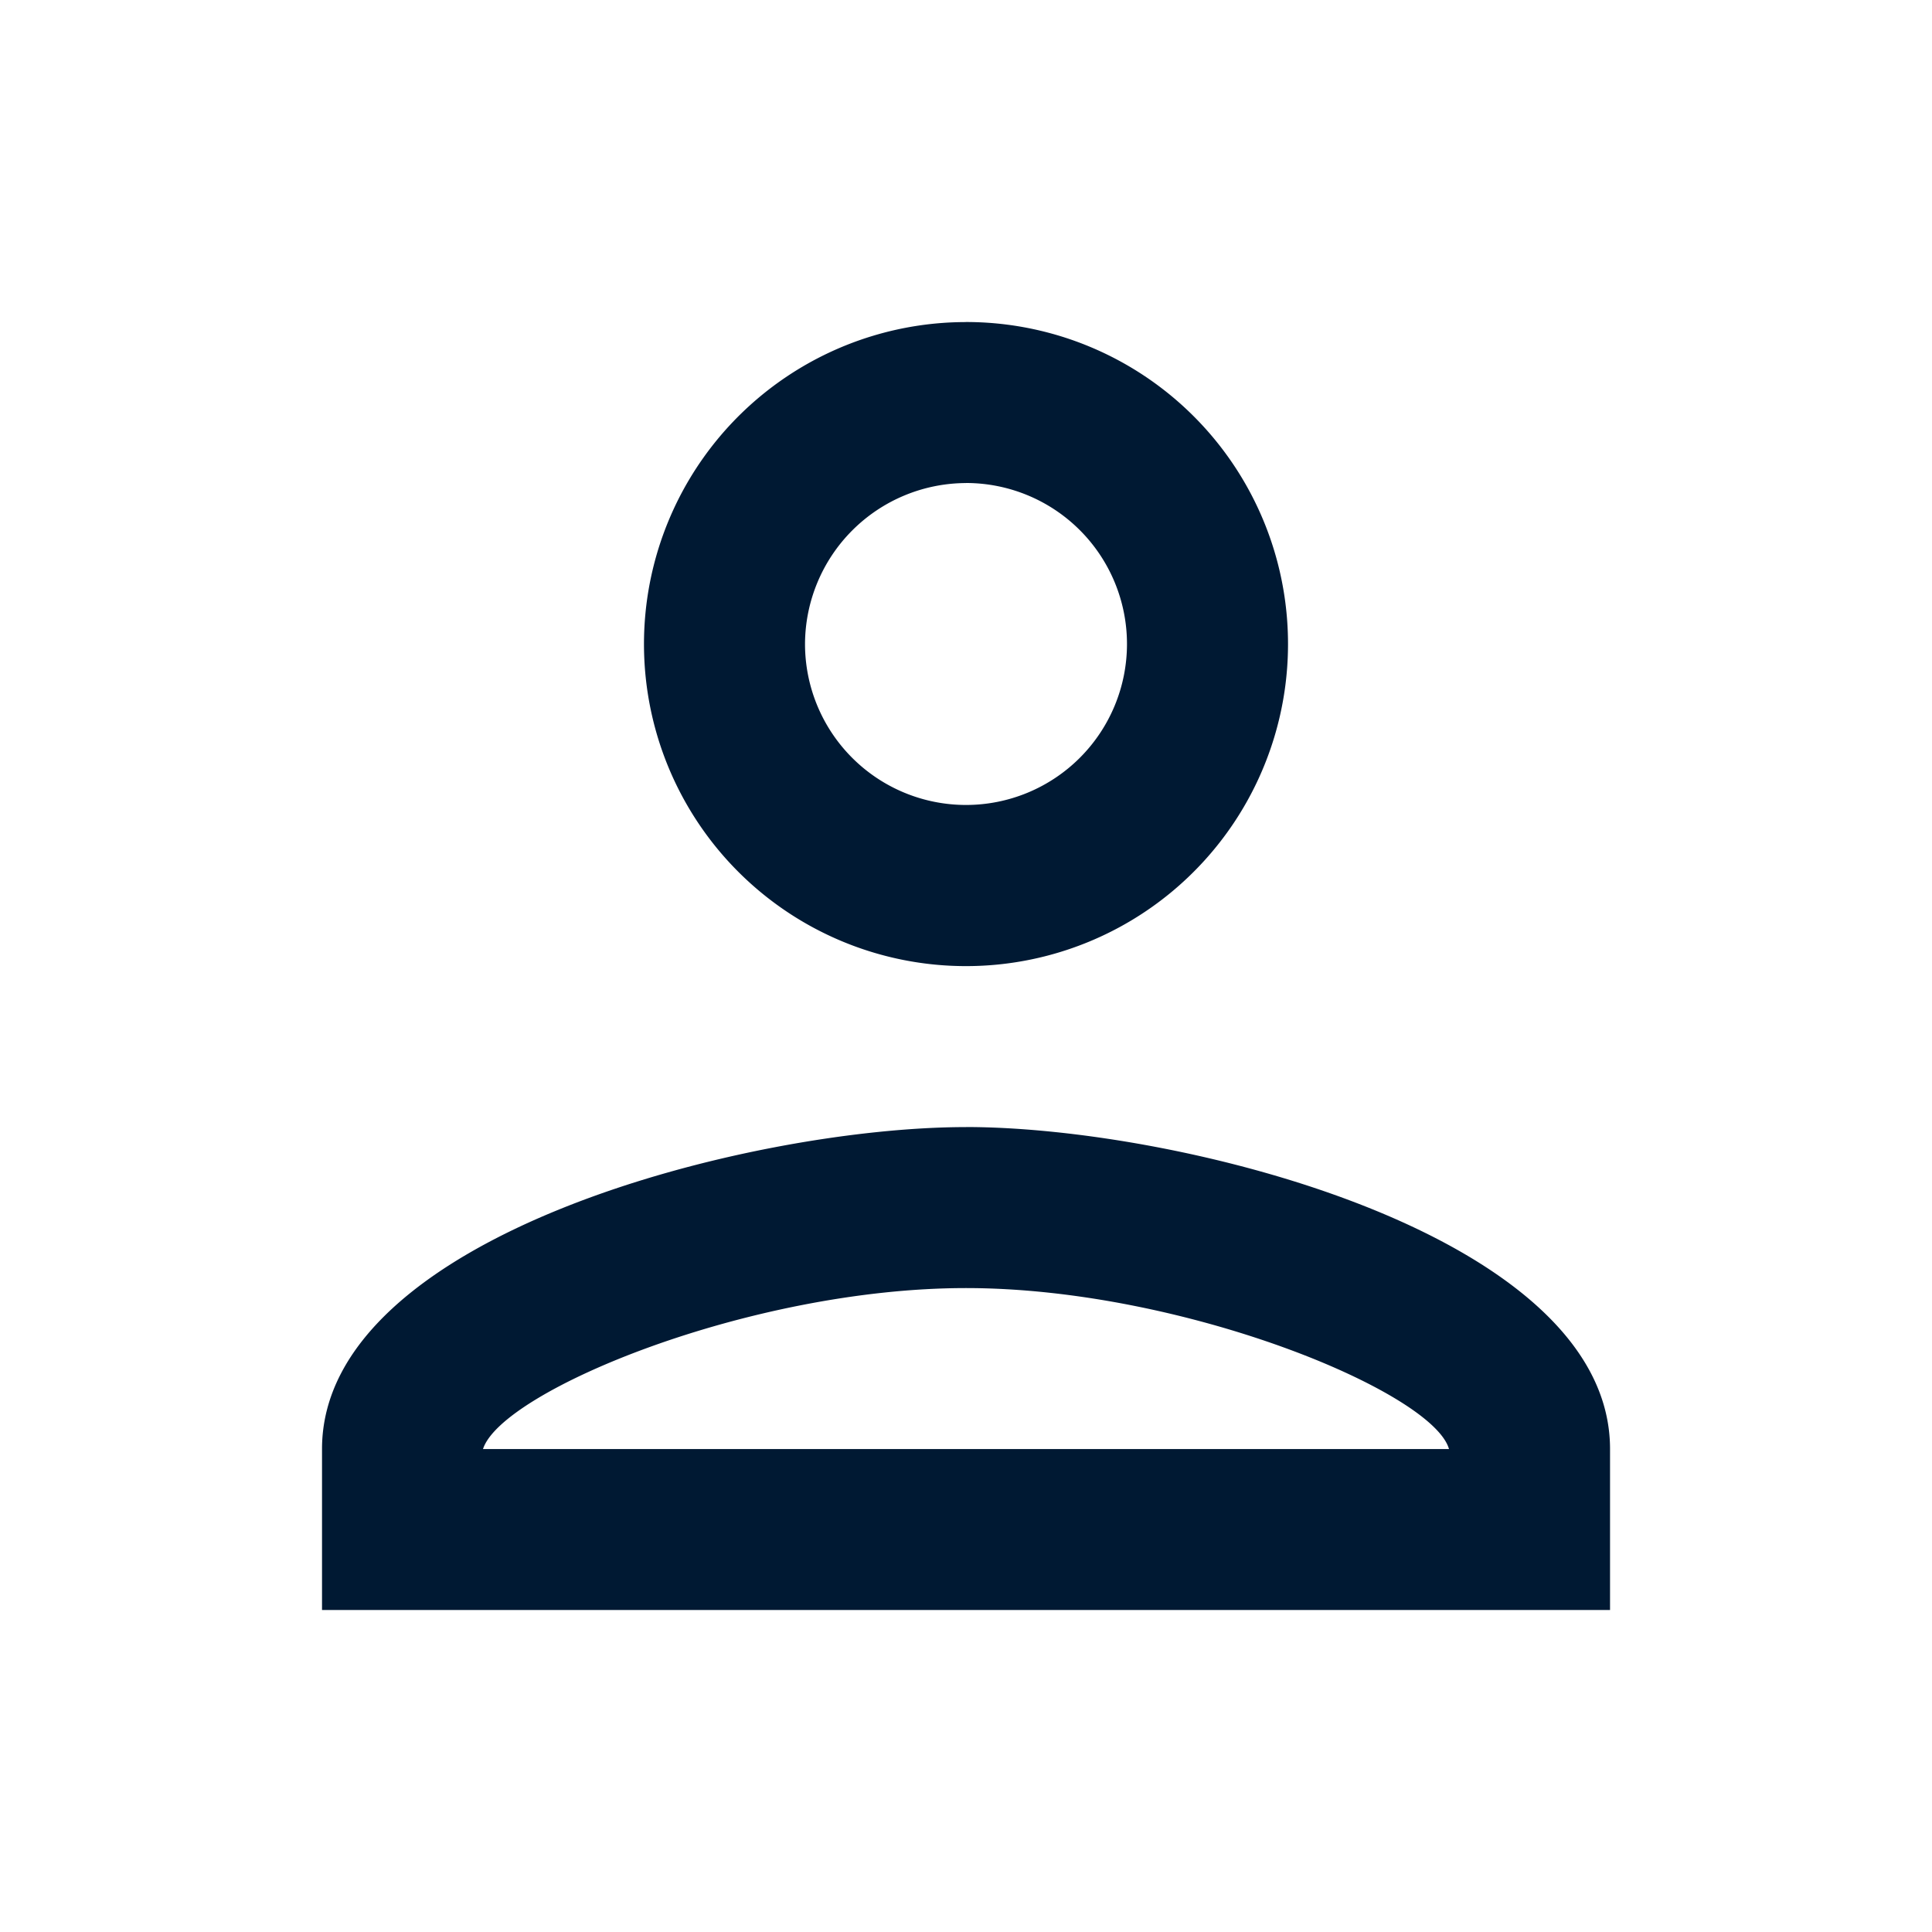 <svg id="person_black_24dp" xmlns="http://www.w3.org/2000/svg" width="34" height="34" viewBox="0 0 34 34">
  <path id="Trazado_18241" data-name="Trazado 18241" d="M0,0H34V34H0Z" fill="none"/>
  <path id="Trazado_18242" data-name="Trazado 18242" d="M15.333,6.833A2.833,2.833,0,1,1,12.5,9.667a2.842,2.842,0,0,1,2.833-2.833m0,14.167c3.825,0,8.217,1.828,8.5,2.833h-17c.326-1.02,4.689-2.833,8.5-2.833m0-17A5.667,5.667,0,1,0,21,9.667,5.665,5.665,0,0,0,15.333,4Zm0,14.167C11.551,18.167,4,20.065,4,23.833v2.833H26.667V23.833C26.667,20.065,19.116,18.167,15.333,18.167Z" transform="translate(1.667 1.667)" fill="#001933"/>
</svg>
